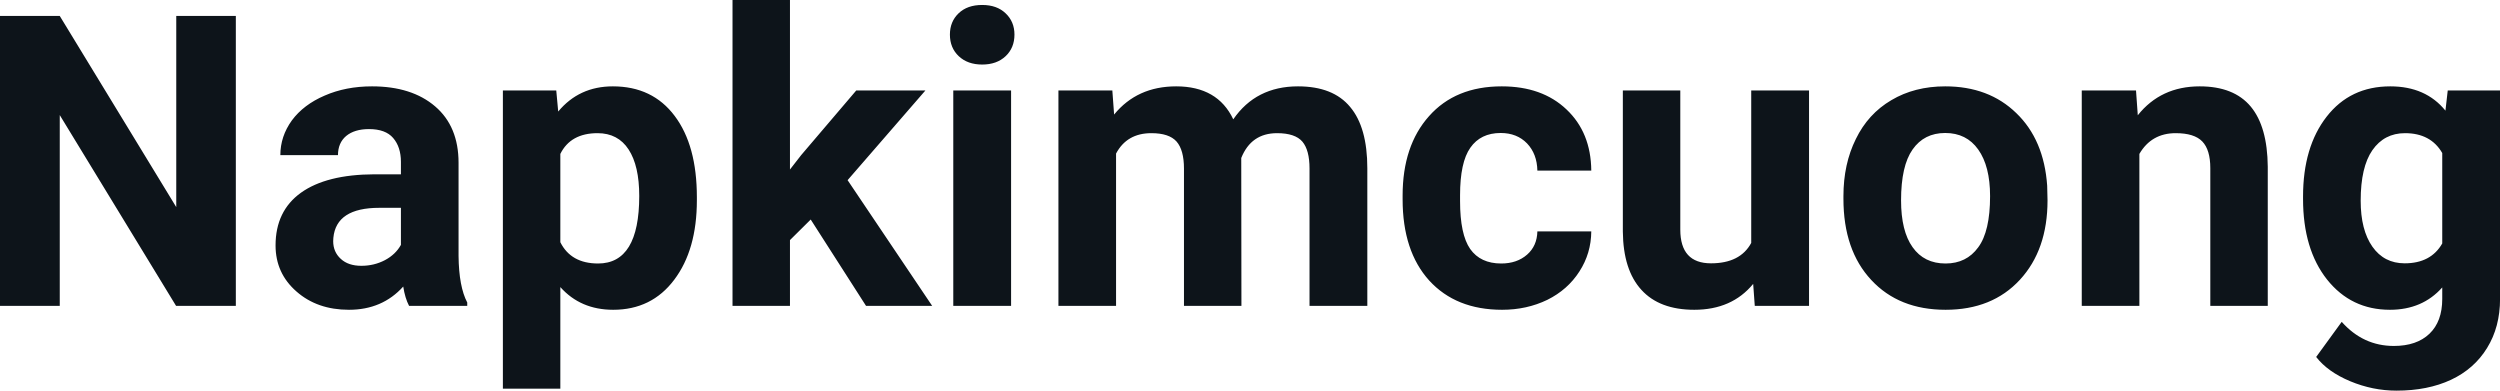 <svg fill="#0d141a" viewBox="0 0 140.987 22.034" height="100%" width="100%" xmlns="http://www.w3.org/2000/svg"><path preserveAspectRatio="none" d="M13.30 0.90L13.30 17.25L9.93 17.25L3.37 6.49L3.37 17.25L0 17.25L0 0.90L3.37 0.90L9.94 11.68L9.94 0.90L13.30 0.90ZM26.35 17.25L23.07 17.25Q22.84 16.81 22.74 16.16L22.74 16.16Q21.56 17.47 19.68 17.47L19.68 17.47Q17.89 17.47 16.72 16.44Q15.54 15.41 15.54 13.84L15.54 13.84Q15.54 11.90 16.97 10.87Q18.41 9.84 21.11 9.83L21.11 9.83L22.61 9.83L22.61 9.13Q22.61 8.29 22.17 7.78Q21.74 7.28 20.81 7.28L20.81 7.28Q19.99 7.28 19.52 7.67Q19.06 8.06 19.06 8.75L19.06 8.75L15.81 8.75Q15.81 7.69 16.46 6.79Q17.12 5.90 18.31 5.39Q19.50 4.87 20.98 4.87L20.98 4.87Q23.22 4.87 24.54 6.00Q25.86 7.13 25.86 9.18L25.86 9.18L25.86 14.44Q25.88 16.17 26.35 17.06L26.35 17.06L26.35 17.25ZM20.38 14.99L20.38 14.99Q21.10 14.99 21.71 14.67Q22.31 14.35 22.61 13.81L22.61 13.81L22.61 11.72L21.39 11.72Q18.96 11.72 18.80 13.41L18.80 13.41L18.79 13.60Q18.79 14.21 19.22 14.60Q19.64 14.99 20.38 14.99ZM39.30 11.12L39.30 11.29Q39.30 14.09 38.02 15.78Q36.75 17.47 34.58 17.47L34.58 17.47Q32.74 17.47 31.60 16.19L31.60 16.19L31.60 21.92L28.36 21.92L28.36 5.10L31.37 5.10L31.48 6.29Q32.66 4.87 34.56 4.87L34.56 4.87Q36.80 4.87 38.05 6.54Q39.30 8.20 39.30 11.12L39.30 11.12ZM36.05 11.05L36.05 11.05Q36.05 9.35 35.45 8.43Q34.85 7.51 33.70 7.51L33.70 7.51Q32.18 7.51 31.60 8.68L31.60 8.68L31.60 13.66Q32.20 14.86 33.73 14.86L33.73 14.86Q36.05 14.86 36.05 11.05ZM48.84 17.25L45.72 12.38L44.55 13.54L44.55 17.25L41.31 17.25L41.31 0L44.55 0L44.55 9.56L45.18 8.75L48.29 5.10L52.19 5.10L47.80 10.16L52.57 17.25L48.84 17.25ZM57.02 5.10L57.02 17.25L53.76 17.25L53.76 5.10L57.02 5.10ZM53.57 1.95L53.57 1.95Q53.57 1.22 54.06 0.75Q54.55 0.28 55.39 0.28L55.39 0.28Q56.22 0.28 56.71 0.75Q57.21 1.22 57.21 1.95L57.21 1.95Q57.21 2.70 56.71 3.17Q56.21 3.64 55.39 3.64Q54.57 3.64 54.07 3.17Q53.57 2.70 53.57 1.95ZM59.69 5.10L62.73 5.10L62.83 6.46Q64.13 4.87 66.33 4.87L66.33 4.87Q68.67 4.87 69.55 6.73L69.55 6.73Q70.83 4.87 73.20 4.87L73.20 4.87Q75.18 4.87 76.14 6.03Q77.11 7.18 77.11 9.49L77.11 9.49L77.11 17.25L73.85 17.25L73.85 9.50Q73.85 8.47 73.45 7.99Q73.04 7.51 72.02 7.51L72.02 7.51Q70.56 7.51 70.00 8.91L70.00 8.91L70.01 17.25L66.77 17.25L66.77 9.51Q66.77 8.46 66.35 7.98Q65.93 7.51 64.93 7.51L64.93 7.51Q63.55 7.51 62.94 8.66L62.94 8.66L62.94 17.25L59.69 17.25L59.69 5.10ZM84.66 14.86L84.66 14.86Q85.55 14.86 86.12 14.36Q86.68 13.87 86.70 13.05L86.70 13.05L89.74 13.05Q89.73 14.29 89.07 15.31Q88.41 16.34 87.26 16.91Q86.10 17.47 84.71 17.47L84.71 17.47Q82.11 17.47 80.60 15.82Q79.10 14.16 79.10 11.24L79.10 11.24L79.10 11.03Q79.10 8.22 80.59 6.55Q82.08 4.87 84.69 4.87L84.69 4.87Q86.97 4.87 88.34 6.17Q89.72 7.47 89.74 9.62L89.74 9.62L86.70 9.62Q86.68 8.68 86.12 8.09Q85.55 7.50 84.63 7.50L84.63 7.50Q83.50 7.50 82.92 8.33Q82.34 9.15 82.34 11.01L82.34 11.01L82.34 11.34Q82.34 13.22 82.91 14.04Q83.49 14.86 84.66 14.86ZM98.96 17.25L98.87 16.01Q97.67 17.47 95.55 17.47L95.55 17.47Q93.59 17.47 92.57 16.35Q91.54 15.23 91.52 13.06L91.52 13.06L91.52 5.10L94.76 5.10L94.76 12.95Q94.76 14.85 96.49 14.85L96.49 14.85Q98.14 14.85 98.76 13.70L98.76 13.70L98.76 5.10L102.02 5.10L102.02 17.25L98.96 17.25ZM103.96 11.21L103.96 11.06Q103.96 9.25 104.66 7.84Q105.35 6.42 106.66 5.65Q107.97 4.87 109.70 4.87L109.70 4.87Q112.16 4.87 113.71 6.38Q115.27 7.88 115.45 10.47L115.45 10.47L115.47 11.30Q115.47 14.09 113.91 15.78Q112.35 17.47 109.72 17.47Q107.09 17.47 105.53 15.79Q103.96 14.11 103.96 11.21L103.96 11.21ZM107.21 11.30L107.21 11.30Q107.21 13.03 107.86 13.94Q108.51 14.86 109.72 14.86L109.72 14.86Q110.90 14.86 111.56 13.95Q112.23 13.05 112.23 11.06L112.23 11.06Q112.23 9.37 111.56 8.43Q110.90 7.50 109.70 7.50L109.70 7.50Q108.51 7.50 107.86 8.43Q107.21 9.35 107.21 11.30ZM117.40 5.10L120.46 5.10L120.56 6.50Q121.86 4.87 124.05 4.87L124.05 4.87Q125.98 4.87 126.93 6.01Q127.87 7.14 127.89 9.40L127.89 9.40L127.89 17.25L124.65 17.25L124.65 9.48Q124.65 8.45 124.20 7.98Q123.75 7.51 122.70 7.51L122.70 7.51Q121.33 7.51 120.65 8.68L120.65 8.68L120.65 17.25L117.40 17.25L117.40 5.10ZM129.88 11.22L129.88 11.08Q129.88 8.29 131.21 6.58Q132.54 4.87 134.80 4.87L134.80 4.87Q136.80 4.87 137.91 6.24L137.91 6.24L138.04 5.10L140.99 5.10L140.99 16.85Q140.99 18.44 140.26 19.62Q139.54 20.80 138.22 21.42Q136.91 22.03 135.15 22.03L135.15 22.03Q133.81 22.03 132.54 21.50Q131.27 20.97 130.62 20.13L130.62 20.13L132.06 18.15Q133.27 19.51 135.00 19.51L135.00 19.51Q136.29 19.51 137.01 18.82Q137.73 18.13 137.73 16.86L137.73 16.86L137.73 16.21Q136.61 17.47 134.78 17.47L134.78 17.47Q132.59 17.47 131.23 15.76Q129.88 14.05 129.88 11.22L129.88 11.22ZM133.13 11.32L133.13 11.32Q133.13 12.97 133.79 13.91Q134.45 14.85 135.61 14.85L135.61 14.85Q137.09 14.85 137.73 13.73L137.73 13.73L137.73 8.63Q137.08 7.51 135.63 7.51L135.63 7.51Q134.46 7.51 133.79 8.47Q133.13 9.42 133.13 11.32Z"></path></svg>
